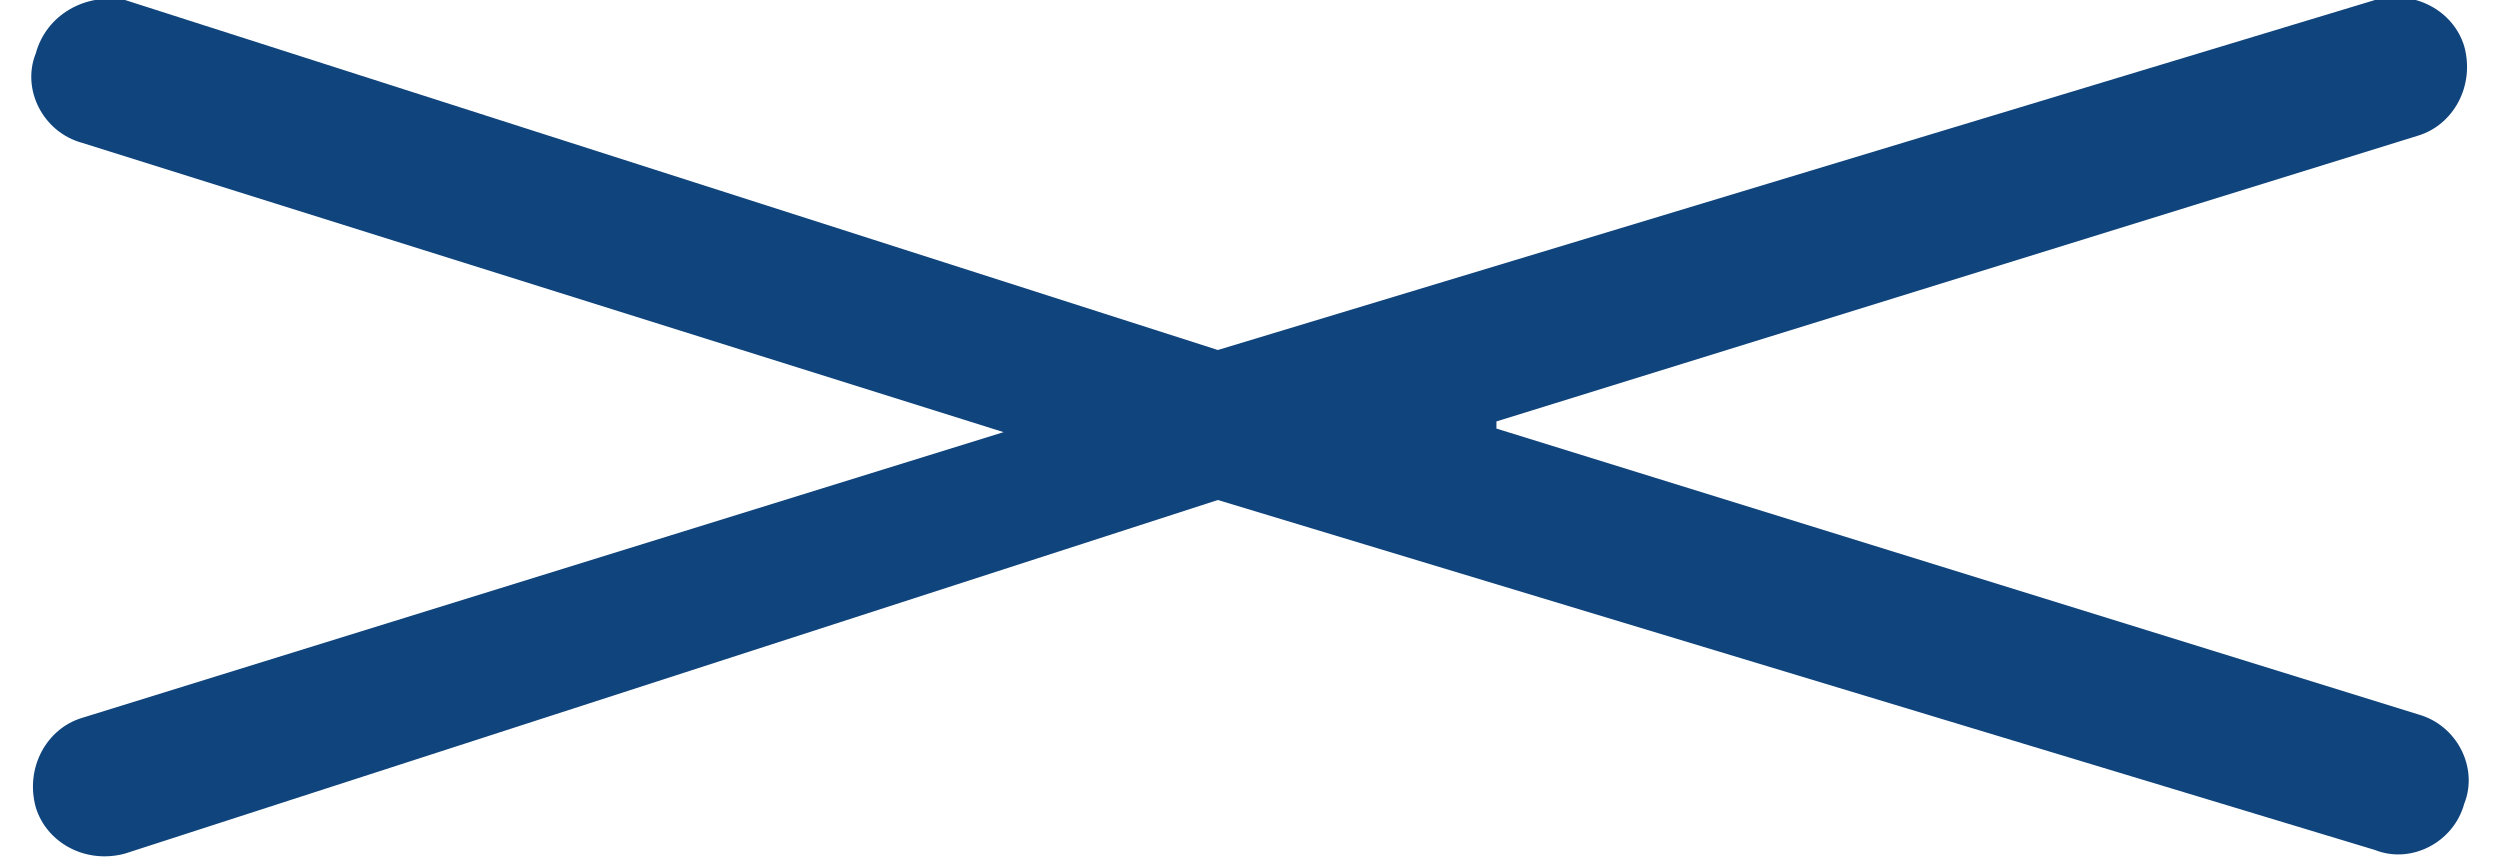 <?xml version="1.0" encoding="UTF-8"?>
<svg id="_レイヤー_1" data-name="レイヤー_1" xmlns="http://www.w3.org/2000/svg" version="1.1" xmlns:xlink="http://www.w3.org/1999/xlink" viewBox="0 0 70 24">
  <!-- Generator: Adobe Illustrator 29.2.1, SVG Export Plug-In . SVG Version: 2.1.0 Build 116)  -->
  <defs>
    <style>
      .st0 {
        fill: #10447d;
        fill-rule: evenodd;
      }
    </style>
  </defs>
  <path class="st0" d="M41.9,12l25.8,8c1.1.3,1.7,1.5,1.3,2.5-.3,1.1-1.5,1.7-2.5,1.3l-32.4-9.8L3.5,23.9c-1.1.3-2.2-.3-2.5-1.3-.3-1.1.3-2.2,1.3-2.5l25.8-8L2.3,4c-1.1-.3-1.7-1.5-1.3-2.5C1.3.4,2.4-.2,3.5,0l30.6,9.8L66.5,0c1.1-.3,2.2.3,2.5,1.3.3,1.1-.3,2.2-1.3,2.5l-25.8,8Z"/>
</svg>